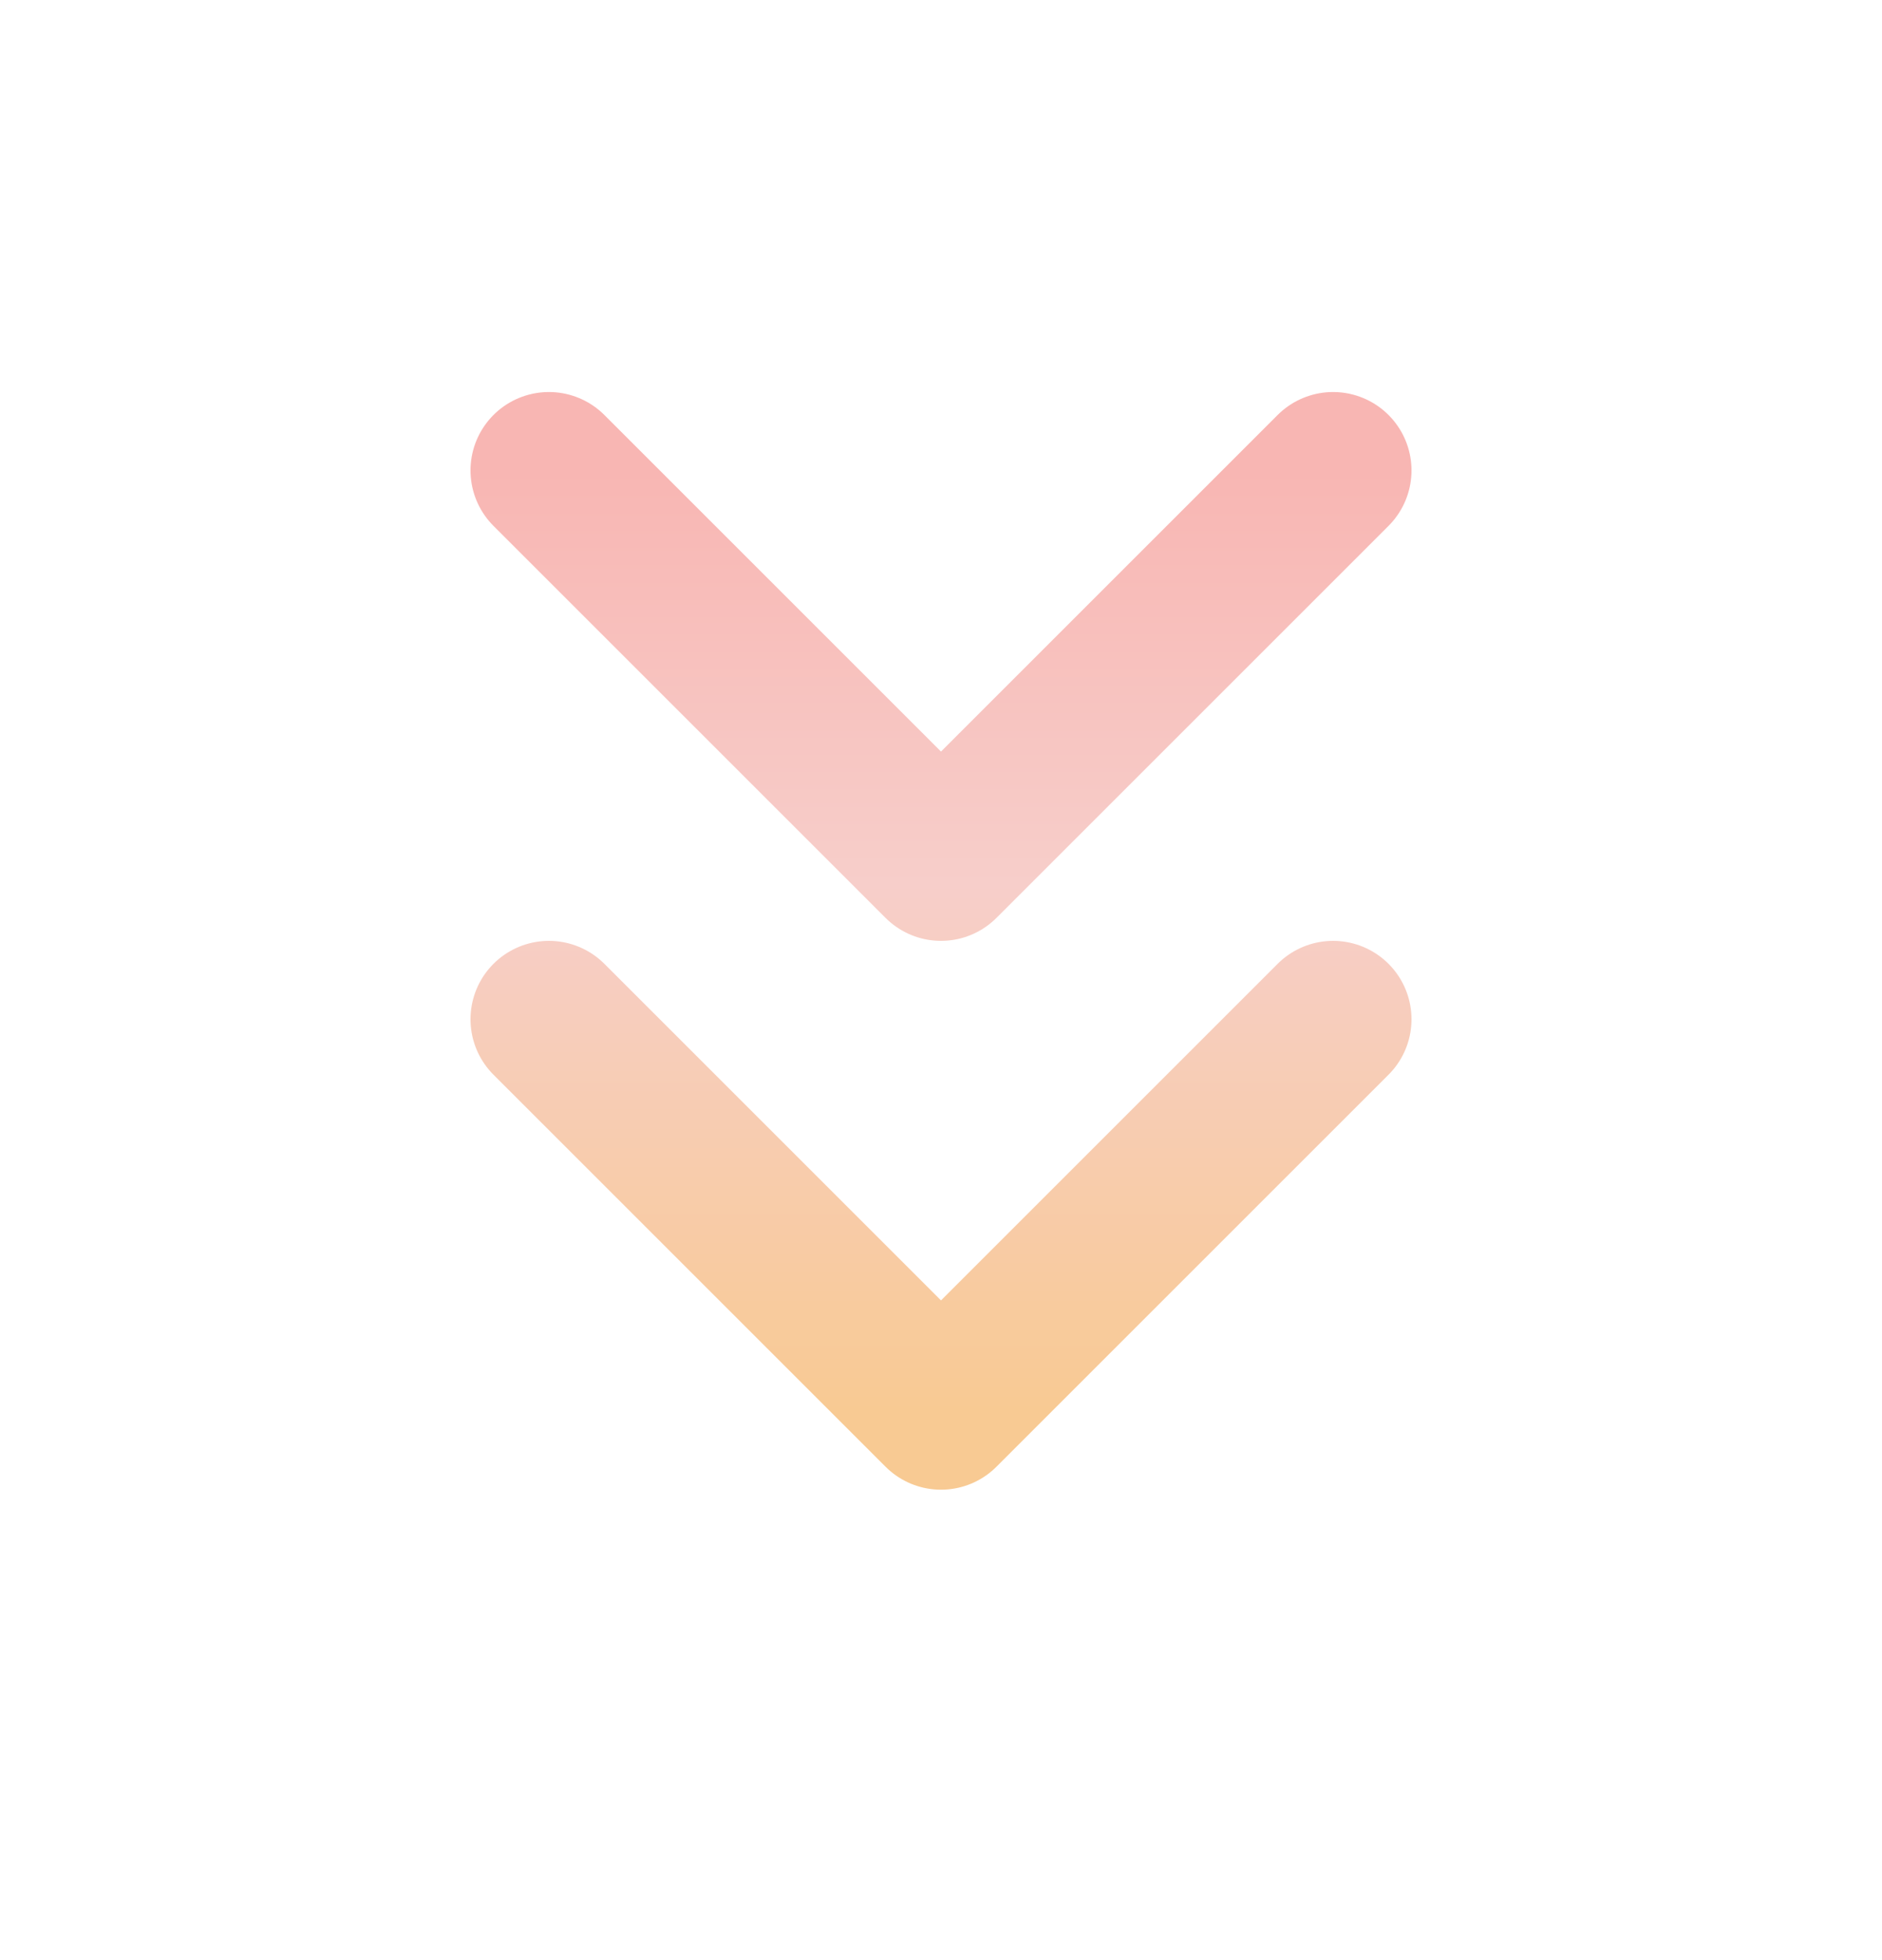<svg width="48" height="50" viewBox="0 0 48 50" fill="none" xmlns="http://www.w3.org/2000/svg">
<g id="Chevrons down">
<path id="Icon" d="M14 26L24 36L34 26M14 12L24 22L34 12" stroke="url(#paint0_linear_8565_202)" stroke-width="4" stroke-linecap="round" stroke-linejoin="round"/>
</g>
<defs>
<linearGradient id="paint0_linear_8565_202" x1="24" y1="12" x2="24" y2="36" gradientUnits="userSpaceOnUse">
<stop stop-color="#F8B6B3"/>
<stop offset="0.44" stop-color="#F7CECA"/>
<stop offset="1" stop-color="#F8CA93"/>
</linearGradient>
</defs>
</svg>
